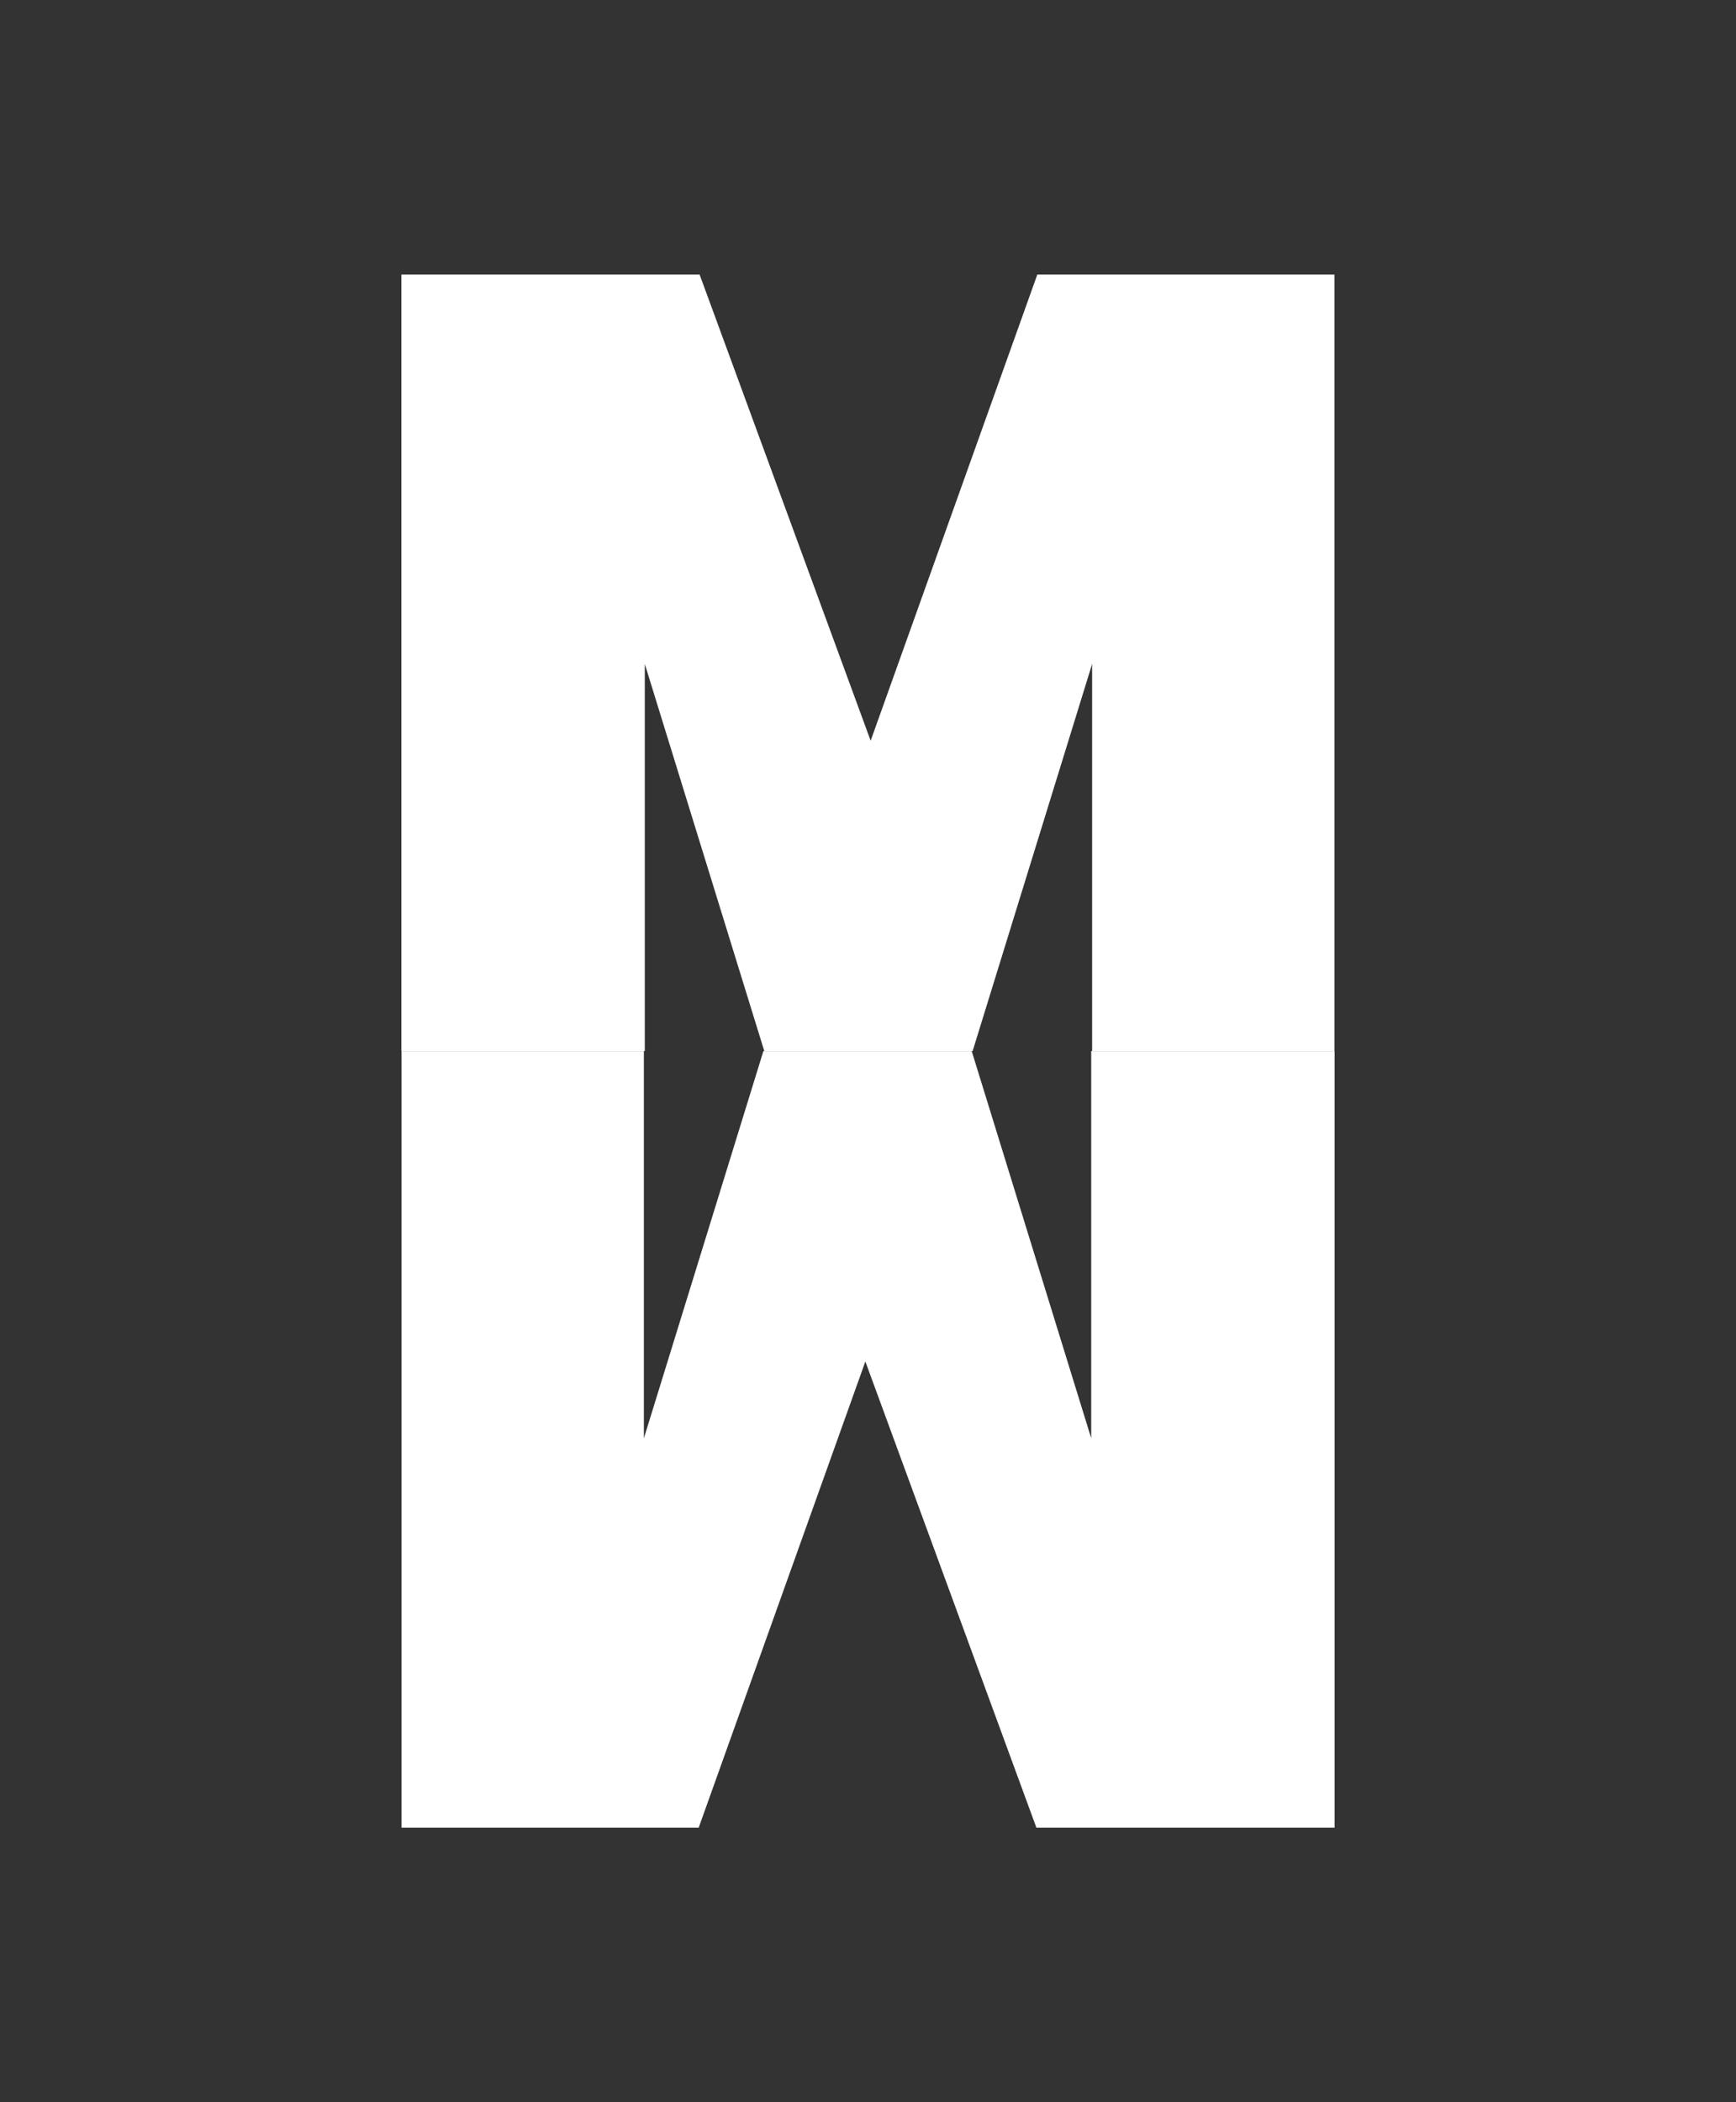 <svg width="38" height="46" viewBox="0 0 38 46" fill="none" xmlns="http://www.w3.org/2000/svg">
<rect x="0" y="0" width="38" height="46" fill="#333333" stroke="none"/>
<path d="M29.21 6.008V23H23.906V14.528L21.29 23H16.73L14.114 14.528V23H8.786V6.008H15.314L19.058 16.208L22.706 6.008H29.21Z" fill="white"/>
<path d="M8.79 39.992L8.79 23H14.094V31.472L16.71 23H21.27L23.886 31.472L23.886 23H29.214L29.214 39.992H22.686L18.942 29.792L15.294 39.992H8.79Z" fill="white"/>
</svg>
